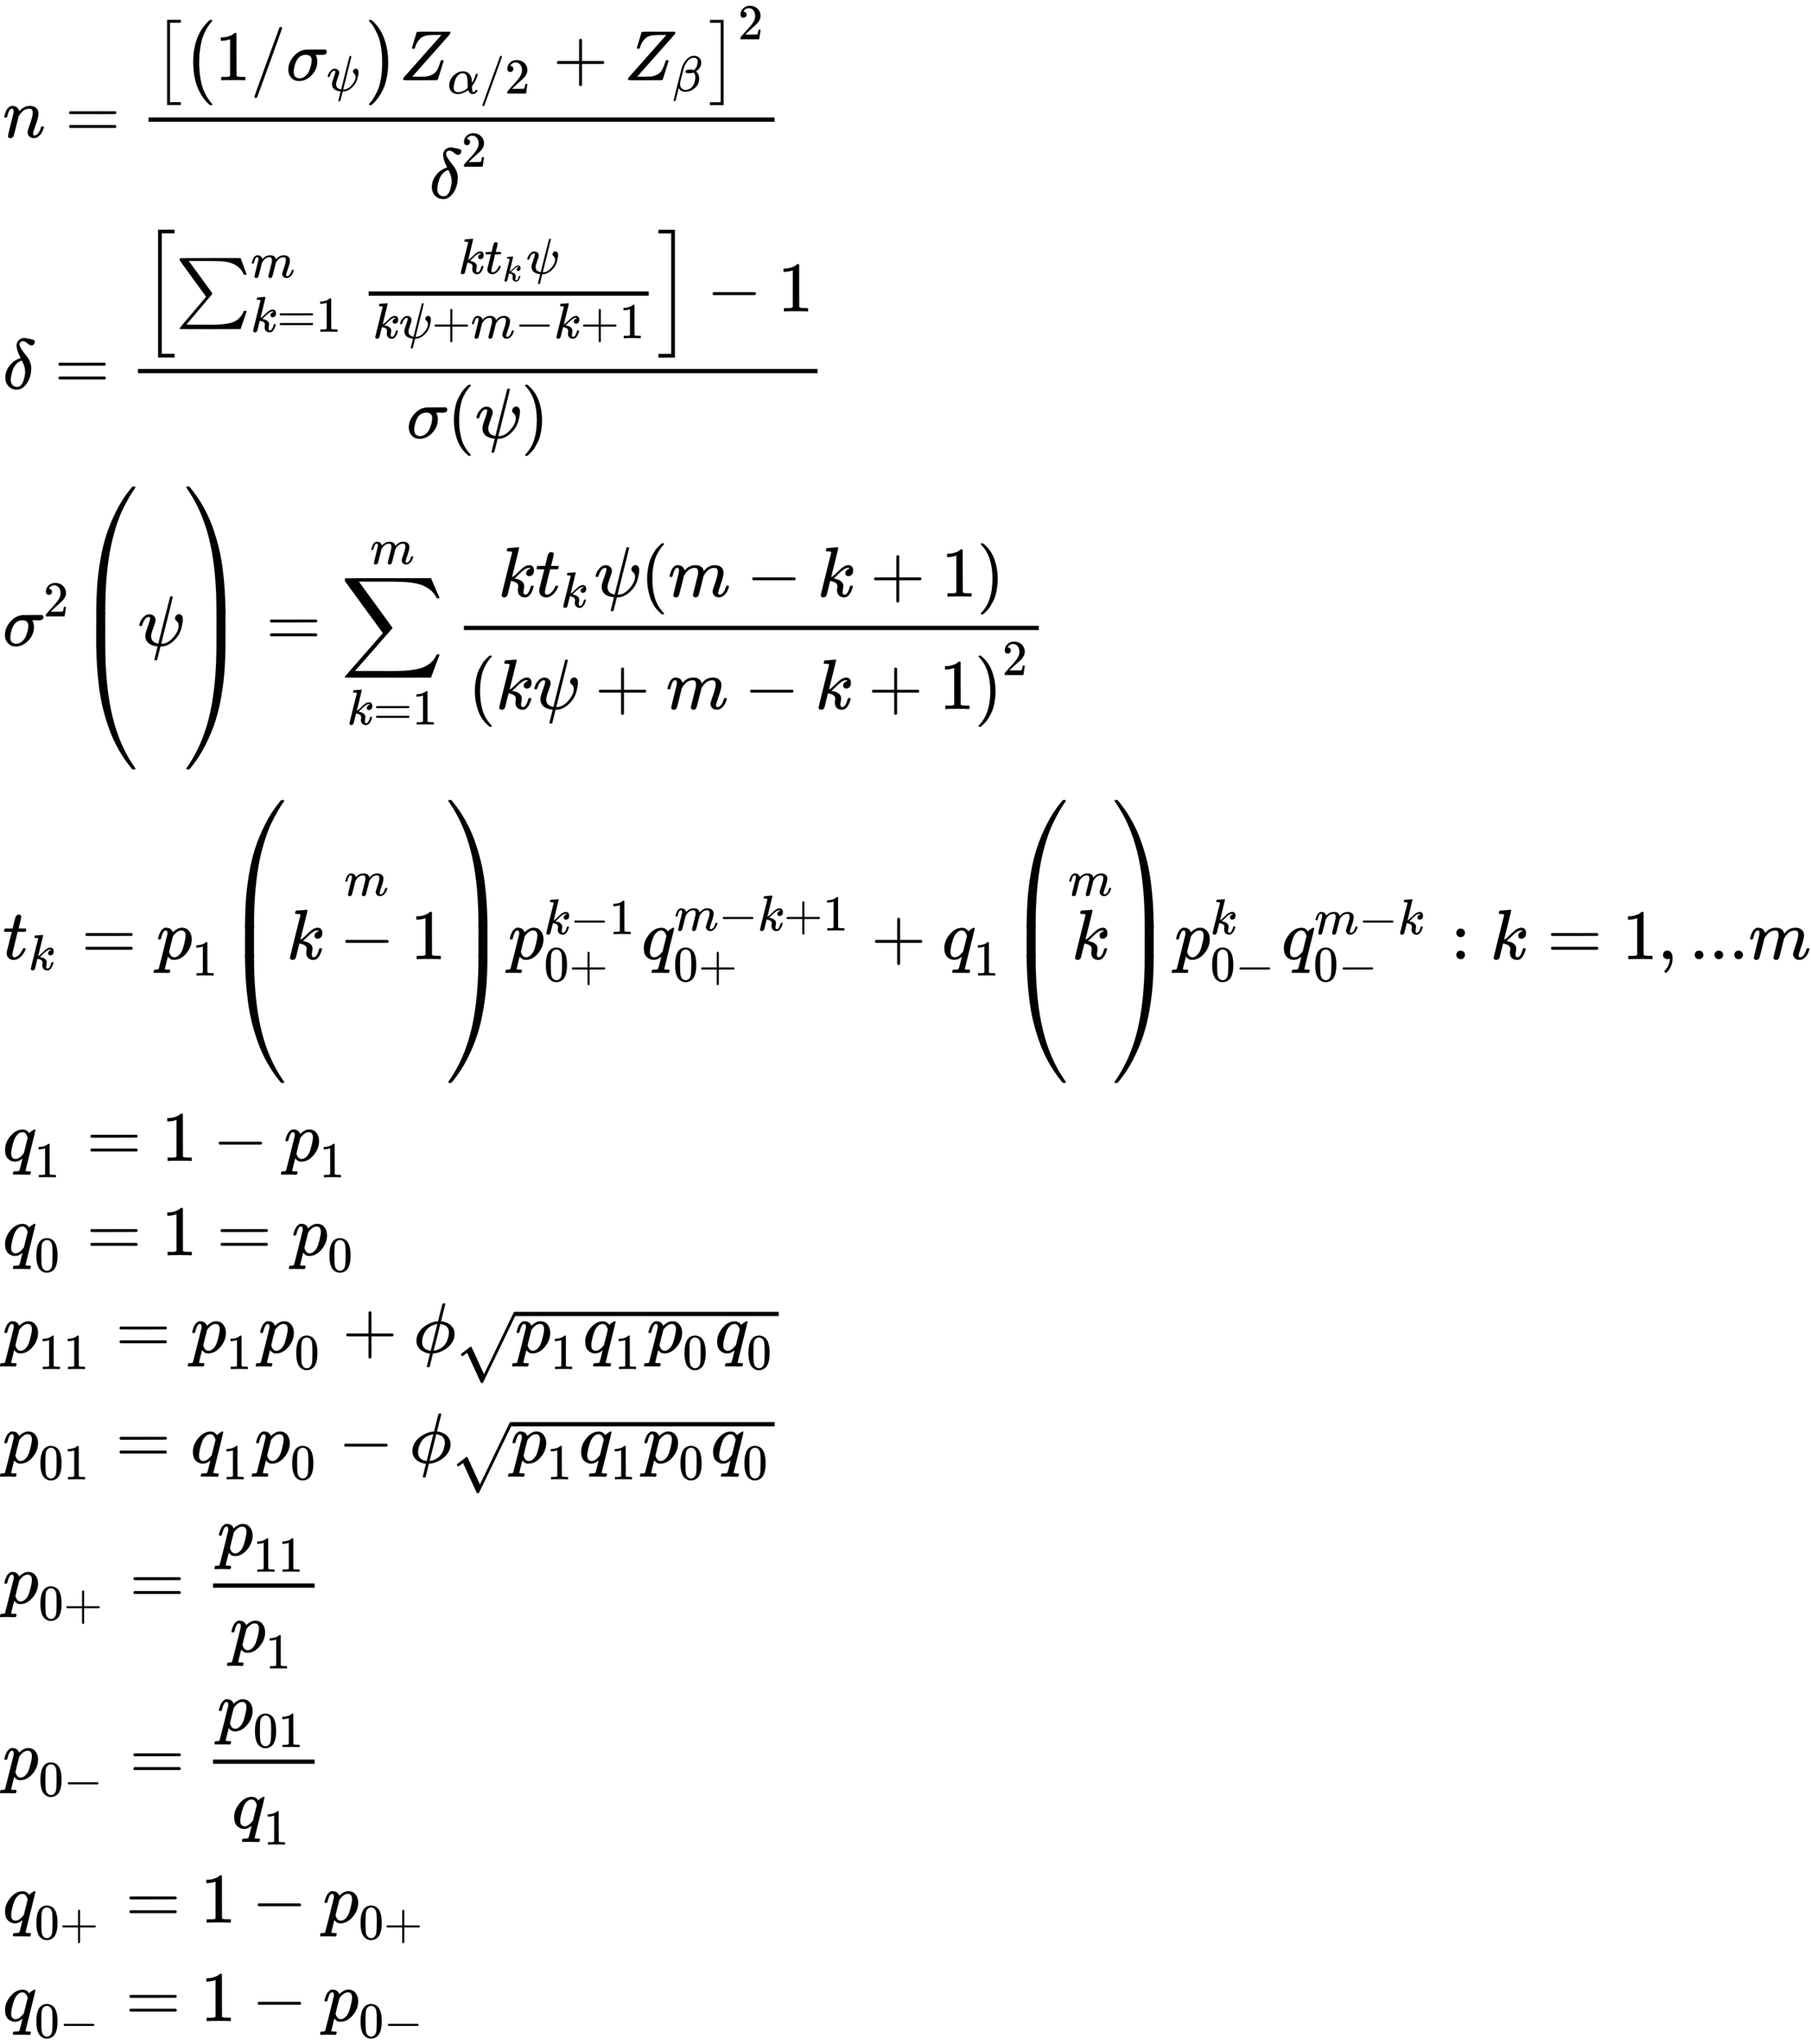 <svg xmlns="http://www.w3.org/2000/svg" role="img" aria-hidden="true" style="margin-left: -0.08ex;vertical-align: -62.34ex;font-size: 10pt;font-family: 'Microsoft Sans Serif';color: Black;" viewBox="-38.5 -1933.5 25500.3 28774.7" focusable="false" width="59.227ex" height="66.832ex" xmlns:xlink="http://www.w3.org/1999/xlink"><defs id="MathJax_SVG_glyphs"><path id="MJMATHI-6E" stroke-width="1" d="M 21 287 Q 22 293 24 303 T 36 341 T 56 388 T 89 425 T 135 442 Q 171 442 195 424 T 225 390 T 231 369 Q 231 367 232 367 L 243 378 Q 304 442 382 442 Q 436 442 469 415 T 503 336 T 465 179 T 427 52 Q 427 26 444 26 Q 450 26 453 27 Q 482 32 505 65 T 540 145 Q 542 153 560 153 Q 580 153 580 145 Q 580 144 576 130 Q 568 101 554 73 T 508 17 T 439 -10 Q 392 -10 371 17 T 350 73 Q 350 92 386 193 T 423 345 Q 423 404 379 404 H 374 Q 288 404 229 303 L 222 291 L 189 157 Q 156 26 151 16 Q 138 -11 108 -11 Q 95 -11 87 -5 T 76 7 T 74 17 Q 74 30 112 180 T 152 343 Q 153 348 153 366 Q 153 405 129 405 Q 91 405 66 305 Q 60 285 60 284 Q 58 278 41 278 H 27 Q 21 284 21 287 Z" /><path id="MJMAIN-3D" stroke-width="1" d="M 56 347 Q 56 360 70 367 H 707 Q 722 359 722 347 Q 722 336 708 328 L 390 327 H 72 Q 56 332 56 347 Z M 56 153 Q 56 168 72 173 H 708 Q 722 163 722 153 Q 722 140 707 133 H 70 Q 56 140 56 153 Z" /><path id="MJMAIN-5B" stroke-width="1" d="M 118 -250 V 750 H 255 V 710 H 158 V -210 H 255 V -250 H 118 Z" /><path id="MJMAIN-28" stroke-width="1" d="M 94 250 Q 94 319 104 381 T 127 488 T 164 576 T 202 643 T 244 695 T 277 729 T 302 750 H 315 H 319 Q 333 750 333 741 Q 333 738 316 720 T 275 667 T 226 581 T 184 443 T 167 250 T 184 58 T 225 -81 T 274 -167 T 316 -220 T 333 -241 Q 333 -250 318 -250 H 315 H 302 L 274 -226 Q 180 -141 137 -14 T 94 250 Z" /><path id="MJMAIN-31" stroke-width="1" d="M 213 578 L 200 573 Q 186 568 160 563 T 102 556 H 83 V 602 H 102 Q 149 604 189 617 T 245 641 T 273 663 Q 275 666 285 666 Q 294 666 302 660 V 361 L 303 61 Q 310 54 315 52 T 339 48 T 401 46 H 427 V 0 H 416 Q 395 3 257 3 Q 121 3 100 0 H 88 V 46 H 114 Q 136 46 152 46 T 177 47 T 193 50 T 201 52 T 207 57 T 213 61 V 578 Z" /><path id="MJMAIN-2F" stroke-width="1" d="M 423 750 Q 432 750 438 744 T 444 730 Q 444 725 271 248 T 92 -240 Q 85 -250 75 -250 Q 68 -250 62 -245 T 56 -231 Q 56 -221 230 257 T 407 740 Q 411 750 423 750 Z" /><path id="MJMATHI-3C3" stroke-width="1" d="M 184 -11 Q 116 -11 74 34 T 31 147 Q 31 247 104 333 T 274 430 Q 275 431 414 431 H 552 Q 553 430 555 429 T 559 427 T 562 425 T 565 422 T 567 420 T 569 416 T 570 412 T 571 407 T 572 401 Q 572 357 507 357 Q 500 357 490 357 T 476 358 H 416 L 421 348 Q 439 310 439 263 Q 439 153 359 71 T 184 -11 Z M 361 278 Q 361 358 276 358 Q 152 358 115 184 Q 114 180 114 178 Q 106 141 106 117 Q 106 67 131 47 T 188 26 Q 242 26 287 73 Q 316 103 334 153 T 356 233 T 361 278 Z" /><path id="MJMATHI-3C8" stroke-width="1" d="M 161 441 Q 202 441 226 417 T 250 358 Q 250 338 218 252 T 187 127 Q 190 85 214 61 Q 235 43 257 37 Q 275 29 288 29 H 289 L 371 360 Q 455 691 456 692 Q 459 694 472 694 Q 492 694 492 687 Q 492 678 411 356 Q 329 28 329 27 T 335 26 Q 421 26 498 114 T 576 278 Q 576 302 568 319 T 550 343 T 532 361 T 524 384 Q 524 405 541 424 T 583 443 Q 602 443 618 425 T 634 366 Q 634 337 623 288 T 605 220 Q 573 125 492 57 T 329 -11 H 319 L 296 -104 Q 272 -198 272 -199 Q 270 -205 252 -205 H 239 Q 233 -199 233 -197 Q 233 -192 256 -102 T 279 -9 Q 272 -8 265 -8 Q 106 14 106 139 Q 106 174 139 264 T 173 379 Q 173 380 173 381 Q 173 390 173 393 T 169 400 T 158 404 H 154 Q 131 404 112 385 T 82 344 T 65 302 T 57 280 Q 55 278 41 278 H 27 Q 21 284 21 287 Q 21 299 34 333 T 82 404 T 161 441 Z" /><path id="MJMAIN-29" stroke-width="1" d="M 60 749 L 64 750 Q 69 750 74 750 H 86 L 114 726 Q 208 641 251 514 T 294 250 Q 294 182 284 119 T 261 12 T 224 -76 T 186 -143 T 145 -194 T 113 -227 T 90 -246 Q 87 -249 86 -250 H 74 Q 66 -250 63 -250 T 58 -247 T 55 -238 Q 56 -237 66 -225 Q 221 -64 221 250 T 66 725 Q 56 737 55 738 Q 55 746 60 749 Z" /><path id="MJMATHI-5A" stroke-width="1" d="M 58 8 Q 58 23 64 35 Q 64 36 329 334 T 596 635 L 586 637 Q 575 637 512 637 H 500 H 476 Q 442 637 420 635 T 365 624 T 311 598 T 266 548 T 228 469 Q 227 466 226 463 T 224 458 T 223 453 T 222 450 L 221 448 Q 218 443 202 443 Q 185 443 182 453 L 214 561 Q 228 606 241 651 Q 249 679 253 681 Q 256 683 487 683 H 718 Q 723 678 723 675 Q 723 673 717 649 Q 189 54 188 52 L 185 49 H 274 Q 369 50 377 51 Q 452 60 500 100 T 579 247 Q 587 272 590 277 T 603 282 H 607 Q 628 282 628 271 Q 547 5 541 2 Q 538 0 300 0 H 124 Q 58 0 58 8 Z" /><path id="MJMATHI-3B1" stroke-width="1" d="M 34 156 Q 34 270 120 356 T 309 442 Q 379 442 421 402 T 478 304 Q 484 275 485 237 V 208 Q 534 282 560 374 Q 564 388 566 390 T 582 393 Q 603 393 603 385 Q 603 376 594 346 T 558 261 T 497 161 L 486 147 L 487 123 Q 489 67 495 47 T 514 26 Q 528 28 540 37 T 557 60 Q 559 67 562 68 T 577 70 Q 597 70 597 62 Q 597 56 591 43 Q 579 19 556 5 T 512 -10 H 505 Q 438 -10 414 62 L 411 69 L 400 61 Q 390 53 370 41 T 325 18 T 267 -2 T 203 -11 Q 124 -11 79 39 T 34 156 Z M 208 26 Q 257 26 306 47 T 379 90 L 403 112 Q 401 255 396 290 Q 382 405 304 405 Q 235 405 183 332 Q 156 292 139 224 T 121 120 Q 121 71 146 49 T 208 26 Z" /><path id="MJMAIN-32" stroke-width="1" d="M 109 429 Q 82 429 66 447 T 50 491 Q 50 562 103 614 T 235 666 Q 326 666 387 610 T 449 465 Q 449 422 429 383 T 381 315 T 301 241 Q 265 210 201 149 L 142 93 L 218 92 Q 375 92 385 97 Q 392 99 409 186 V 189 H 449 V 186 Q 448 183 436 95 T 421 3 V 0 H 50 V 19 V 31 Q 50 38 56 46 T 86 81 Q 115 113 136 137 Q 145 147 170 174 T 204 211 T 233 244 T 261 278 T 284 308 T 305 340 T 320 369 T 333 401 T 340 431 T 343 464 Q 343 527 309 573 T 212 619 Q 179 619 154 602 T 119 569 T 109 550 Q 109 549 114 549 Q 132 549 151 535 T 170 489 Q 170 464 154 447 T 109 429 Z" /><path id="MJMAIN-2B" stroke-width="1" d="M 56 237 T 56 250 T 70 270 H 369 V 420 L 370 570 Q 380 583 389 583 Q 402 583 409 568 V 270 H 707 Q 722 262 722 250 T 707 230 H 409 V -68 Q 401 -82 391 -82 H 389 H 387 Q 375 -82 369 -68 V 230 H 70 Q 56 237 56 250 Z" /><path id="MJMATHI-3B2" stroke-width="1" d="M 29 -194 Q 23 -188 23 -186 Q 23 -183 102 134 T 186 465 Q 208 533 243 584 T 309 658 Q 365 705 429 705 H 431 Q 493 705 533 667 T 573 570 Q 573 465 469 396 L 482 383 Q 533 332 533 252 Q 533 139 448 65 T 257 -10 Q 227 -10 203 -2 T 165 17 T 143 40 T 131 59 T 126 65 L 62 -188 Q 60 -194 42 -194 H 29 Z M 353 431 Q 392 431 427 419 L 432 422 Q 436 426 439 429 T 449 439 T 461 453 T 472 471 T 484 495 T 493 524 T 501 560 Q 503 569 503 593 Q 503 611 502 616 Q 487 667 426 667 Q 384 667 347 643 T 286 582 T 247 514 T 224 455 Q 219 439 186 308 T 152 168 Q 151 163 151 147 Q 151 99 173 68 Q 204 26 260 26 Q 302 26 349 51 T 425 137 Q 441 171 449 214 T 457 279 Q 457 337 422 372 Q 380 358 347 358 H 337 Q 258 358 258 389 Q 258 396 261 403 Q 275 431 353 431 Z" /><path id="MJMAIN-5D" stroke-width="1" d="M 22 710 V 750 H 159 V -250 H 22 V -210 H 119 V 710 H 22 Z" /><path id="MJSZ1-5B" stroke-width="1" d="M 202 -349 V 850 H 394 V 810 H 242 V -309 H 394 V -349 H 202 Z" /><path id="MJSZ1-28" stroke-width="1" d="M 152 251 Q 152 646 388 850 H 416 Q 422 844 422 841 Q 422 837 403 816 T 357 753 T 302 649 T 255 482 T 236 250 Q 236 124 255 19 T 301 -147 T 356 -251 T 403 -315 T 422 -340 Q 422 -343 416 -349 H 388 Q 359 -325 332 -296 T 271 -213 T 212 -97 T 170 56 T 152 251 Z" /><path id="MJSZ1-29" stroke-width="1" d="M 305 251 Q 305 -145 69 -349 H 56 Q 43 -349 39 -347 T 35 -338 Q 37 -333 60 -307 T 108 -239 T 160 -136 T 204 27 T 221 250 T 204 473 T 160 636 T 108 740 T 60 807 T 35 839 Q 35 850 50 850 H 56 H 69 Q 197 743 256 566 Q 305 425 305 251 Z" /><path id="MJSZ1-5D" stroke-width="1" d="M 22 810 V 850 H 214 V -349 H 22 V -309 H 174 V 810 H 22 Z" /><path id="MJMATHI-3B4" stroke-width="1" d="M 195 609 Q 195 656 227 686 T 302 717 Q 319 716 351 709 T 407 697 T 433 690 Q 451 682 451 662 Q 451 644 438 628 T 403 612 Q 382 612 348 641 T 288 671 T 249 657 T 235 628 Q 235 584 334 463 Q 401 379 401 292 Q 401 169 340 80 T 205 -10 H 198 Q 127 -10 83 36 T 36 153 Q 36 286 151 382 Q 191 413 252 434 Q 252 435 245 449 T 230 481 T 214 521 T 201 566 T 195 609 Z M 112 130 Q 112 83 136 55 T 204 27 Q 233 27 256 51 T 291 111 T 309 178 T 316 232 Q 316 267 309 298 T 295 344 T 269 400 L 259 396 Q 215 381 183 342 T 137 256 T 118 179 T 112 130 Z" /><path id="MJSZ1-2211" stroke-width="1" d="M 61 748 Q 64 750 489 750 H 913 L 954 640 Q 965 609 976 579 T 993 533 T 999 516 H 979 L 959 517 Q 936 579 886 621 T 777 682 Q 724 700 655 705 T 436 710 H 319 Q 183 710 183 709 Q 186 706 348 484 T 511 259 Q 517 250 513 244 L 490 216 Q 466 188 420 134 T 330 27 L 149 -187 Q 149 -188 362 -188 Q 388 -188 436 -188 T 506 -189 Q 679 -189 778 -162 T 936 -43 Q 946 -27 959 6 H 999 L 913 -249 L 489 -250 Q 65 -250 62 -248 Q 56 -246 56 -239 Q 56 -234 118 -161 Q 186 -81 245 -11 L 428 206 Q 428 207 242 462 L 57 717 L 56 728 Q 56 744 61 748 Z" /><path id="MJMATHI-6D" stroke-width="1" d="M 21 287 Q 22 293 24 303 T 36 341 T 56 388 T 88 425 T 132 442 T 175 435 T 205 417 T 221 395 T 229 376 L 231 369 Q 231 367 232 367 L 243 378 Q 303 442 384 442 Q 401 442 415 440 T 441 433 T 460 423 T 475 411 T 485 398 T 493 385 T 497 373 T 500 364 T 502 357 L 510 367 Q 573 442 659 442 Q 713 442 746 415 T 780 336 Q 780 285 742 178 T 704 50 Q 705 36 709 31 T 724 26 Q 752 26 776 56 T 815 138 Q 818 149 821 151 T 837 153 Q 857 153 857 145 Q 857 144 853 130 Q 845 101 831 73 T 785 17 T 716 -10 Q 669 -10 648 17 T 627 73 Q 627 92 663 193 T 700 345 Q 700 404 656 404 H 651 Q 565 404 506 303 L 499 291 L 466 157 Q 433 26 428 16 Q 415 -11 385 -11 Q 372 -11 364 -4 T 353 8 T 350 18 Q 350 29 384 161 L 420 307 Q 423 322 423 345 Q 423 404 379 404 H 374 Q 288 404 229 303 L 222 291 L 189 157 Q 156 26 151 16 Q 138 -11 108 -11 Q 95 -11 87 -5 T 76 7 T 74 17 Q 74 30 112 181 Q 151 335 151 342 Q 154 357 154 369 Q 154 405 129 405 Q 107 405 92 377 T 69 316 T 57 280 Q 55 278 41 278 H 27 Q 21 284 21 287 Z" /><path id="MJMATHI-6B" stroke-width="1" d="M 121 647 Q 121 657 125 670 T 137 683 Q 138 683 209 688 T 282 694 Q 294 694 294 686 Q 294 679 244 477 Q 194 279 194 272 Q 213 282 223 291 Q 247 309 292 354 T 362 415 Q 402 442 438 442 Q 468 442 485 423 T 503 369 Q 503 344 496 327 T 477 302 T 456 291 T 438 288 Q 418 288 406 299 T 394 328 Q 394 353 410 369 T 442 390 L 458 393 Q 446 405 434 405 H 430 Q 398 402 367 380 T 294 316 T 228 255 Q 230 254 243 252 T 267 246 T 293 238 T 320 224 T 342 206 T 359 180 T 365 147 Q 365 130 360 106 T 354 66 Q 354 26 381 26 Q 429 26 459 145 Q 461 153 479 153 H 483 Q 499 153 499 144 Q 499 139 496 130 Q 455 -11 378 -11 Q 333 -11 305 15 T 277 90 Q 277 108 280 121 T 283 145 Q 283 167 269 183 T 234 206 T 200 217 T 182 220 H 180 Q 168 178 159 139 T 145 81 T 136 44 T 129 20 T 122 7 T 111 -2 Q 98 -11 83 -11 Q 66 -11 57 -1 T 48 16 Q 48 26 85 176 T 158 471 L 195 616 Q 196 629 188 632 T 149 637 H 144 Q 134 637 131 637 T 124 640 T 121 647 Z" /><path id="MJMATHI-74" stroke-width="1" d="M 26 385 Q 19 392 19 395 Q 19 399 22 411 T 27 425 Q 29 430 36 430 T 87 431 H 140 L 159 511 Q 162 522 166 540 T 173 566 T 179 586 T 187 603 T 197 615 T 211 624 T 229 626 Q 247 625 254 615 T 261 596 Q 261 589 252 549 T 232 470 L 222 433 Q 222 431 272 431 H 323 Q 330 424 330 420 Q 330 398 317 385 H 210 L 174 240 Q 135 80 135 68 Q 135 26 162 26 Q 197 26 230 60 T 283 144 Q 285 150 288 151 T 303 153 H 307 Q 322 153 322 145 Q 322 142 319 133 Q 314 117 301 95 T 267 48 T 216 6 T 155 -11 Q 125 -11 98 4 T 59 56 Q 57 64 57 83 V 101 L 92 241 Q 127 382 128 383 Q 128 385 77 385 H 26 Z" /><path id="MJMAIN-2212" stroke-width="1" d="M 84 237 T 84 250 T 98 270 H 679 Q 694 262 694 250 T 679 230 H 98 Q 84 237 84 250 Z" /><path id="MJSZ2-5B" stroke-width="1" d="M 224 -649 V 1150 H 455 V 1099 H 275 V -598 H 455 V -649 H 224 Z" /><path id="MJSZ2-5D" stroke-width="1" d="M 16 1099 V 1150 H 247 V -649 H 16 V -598 H 196 V 1099 H 16 Z" /><path id="MJSZ2-2211" stroke-width="1" d="M 60 948 Q 63 950 665 950 H 1267 L 1325 815 Q 1384 677 1388 669 H 1348 L 1341 683 Q 1320 724 1285 761 Q 1235 809 1174 838 T 1033 881 T 882 898 T 699 902 H 574 H 543 H 251 L 259 891 Q 722 258 724 252 Q 725 250 724 246 Q 721 243 460 -56 L 196 -356 Q 196 -357 407 -357 Q 459 -357 548 -357 T 676 -358 Q 812 -358 896 -353 T 1063 -332 T 1204 -283 T 1307 -196 Q 1328 -170 1348 -124 H 1388 Q 1388 -125 1381 -145 T 1356 -210 T 1325 -294 L 1267 -449 L 666 -450 Q 64 -450 61 -448 Q 55 -446 55 -439 Q 55 -437 57 -433 L 590 177 Q 590 178 557 222 T 452 366 T 322 544 L 56 909 L 55 924 Q 55 945 60 948 Z" /><path id="MJMATHI-70" stroke-width="1" d="M 23 287 Q 24 290 25 295 T 30 317 T 40 348 T 55 381 T 75 411 T 101 433 T 134 442 Q 209 442 230 378 L 240 387 Q 302 442 358 442 Q 423 442 460 395 T 497 281 Q 497 173 421 82 T 249 -10 Q 227 -10 210 -4 Q 199 1 187 11 T 168 28 L 161 36 Q 160 35 139 -51 T 118 -138 Q 118 -144 126 -145 T 163 -148 H 188 Q 194 -155 194 -157 T 191 -175 Q 188 -187 185 -190 T 172 -194 Q 170 -194 161 -194 T 127 -193 T 65 -192 Q -5 -192 -24 -194 H -32 Q -39 -187 -39 -183 Q -37 -156 -26 -148 H -6 Q 28 -147 33 -136 Q 36 -130 94 103 T 155 350 Q 156 355 156 364 Q 156 405 131 405 Q 109 405 94 377 T 71 316 T 59 280 Q 57 278 43 278 H 29 Q 23 284 23 287 Z M 178 102 Q 200 26 252 26 Q 282 26 310 49 T 356 107 Q 374 141 392 215 T 411 325 V 331 Q 411 405 350 405 Q 339 405 328 402 T 306 393 T 286 380 T 269 365 T 254 350 T 243 336 T 235 326 L 232 322 Q 232 321 229 308 T 218 264 T 204 212 Q 178 106 178 102 Z" /><path id="MJMAIN-30" stroke-width="1" d="M 96 585 Q 152 666 249 666 Q 297 666 345 640 T 423 548 Q 460 465 460 320 Q 460 165 417 83 Q 397 41 362 16 T 301 -15 T 250 -22 Q 224 -22 198 -16 T 137 16 T 82 83 Q 39 165 39 320 Q 39 494 96 585 Z M 321 597 Q 291 629 250 629 Q 208 629 178 597 Q 153 571 145 525 T 137 333 Q 137 175 145 125 T 181 46 Q 209 16 250 16 Q 290 16 318 46 Q 347 76 354 130 T 362 333 Q 362 478 354 524 T 321 597 Z" /><path id="MJMATHI-71" stroke-width="1" d="M 33 157 Q 33 258 109 349 T 280 441 Q 340 441 372 389 Q 373 390 377 395 T 388 406 T 404 418 Q 438 442 450 442 Q 454 442 457 439 T 460 434 Q 460 425 391 149 Q 320 -135 320 -139 Q 320 -147 365 -148 H 390 Q 396 -156 396 -157 T 393 -175 Q 389 -188 383 -194 H 370 Q 339 -192 262 -192 Q 234 -192 211 -192 T 174 -192 T 157 -193 Q 143 -193 143 -185 Q 143 -182 145 -170 Q 149 -154 152 -151 T 172 -148 Q 220 -148 230 -141 Q 238 -136 258 -53 T 279 32 Q 279 33 272 29 Q 224 -10 172 -10 Q 117 -10 75 30 T 33 157 Z M 352 326 Q 329 405 277 405 Q 242 405 210 374 T 160 293 Q 131 214 119 129 Q 119 126 119 118 T 118 106 Q 118 61 136 44 T 179 26 Q 233 26 290 98 L 298 109 L 352 326 Z" /><path id="MJMAIN-3A" stroke-width="1" d="M 78 370 Q 78 394 95 412 T 138 430 Q 162 430 180 414 T 199 371 Q 199 346 182 328 T 139 310 T 96 327 T 78 370 Z M 78 60 Q 78 84 95 102 T 138 120 Q 162 120 180 104 T 199 61 Q 199 36 182 18 T 139 0 T 96 17 T 78 60 Z" /><path id="MJMAIN-2C" stroke-width="1" d="M 78 35 T 78 60 T 94 103 T 137 121 Q 165 121 187 96 T 210 8 Q 210 -27 201 -60 T 180 -117 T 154 -158 T 130 -185 T 117 -194 Q 113 -194 104 -185 T 95 -172 Q 95 -168 106 -156 T 131 -126 T 157 -76 T 173 -3 V 9 L 172 8 Q 170 7 167 6 T 161 3 T 152 1 T 140 0 Q 113 0 96 17 Z" /><path id="MJMAIN-2E" stroke-width="1" d="M 78 60 Q 78 84 95 102 T 138 120 Q 162 120 180 104 T 199 61 Q 199 36 182 18 T 139 0 T 96 17 T 78 60 Z" /><path id="MJMATHI-3D5" stroke-width="1" d="M 409 688 Q 413 694 421 694 H 429 H 442 Q 448 688 448 686 Q 448 679 418 563 Q 411 535 404 504 T 392 458 L 388 442 Q 388 441 397 441 T 429 435 T 477 418 Q 521 397 550 357 T 579 260 T 548 151 T 471 65 T 374 11 T 279 -10 H 275 L 251 -105 Q 245 -128 238 -160 Q 230 -192 227 -198 T 215 -205 H 209 Q 189 -205 189 -198 Q 189 -193 211 -103 L 234 -11 Q 234 -10 226 -10 Q 221 -10 206 -8 T 161 6 T 107 36 T 62 89 T 43 171 Q 43 231 76 284 T 157 370 T 254 422 T 342 441 Q 347 441 348 445 L 378 567 Q 409 686 409 688 Z M 122 150 Q 122 116 134 91 T 167 53 T 203 35 T 237 27 H 244 L 337 404 Q 333 404 326 403 T 297 395 T 255 379 T 211 350 T 170 304 Q 152 276 137 237 Q 122 191 122 150 Z M 500 282 Q 500 320 484 347 T 444 385 T 405 400 T 381 404 H 378 L 332 217 L 284 29 Q 284 27 285 27 Q 293 27 317 33 T 357 47 Q 400 66 431 100 T 475 170 T 494 234 T 500 282 Z" /><path id="MJMAIN-221A" stroke-width="1" d="M 95 178 Q 89 178 81 186 T 72 200 T 103 230 T 169 280 T 207 309 Q 209 311 212 311 H 213 Q 219 311 227 294 T 281 177 Q 300 134 312 108 L 397 -77 Q 398 -77 501 136 T 707 565 T 814 786 Q 820 800 834 800 Q 841 800 846 794 T 853 782 V 776 L 620 293 L 385 -193 Q 381 -200 366 -200 Q 357 -200 354 -197 Q 352 -195 256 15 L 160 225 L 144 214 Q 129 202 113 190 T 95 178 Z" /><path id="MJSZ4-239B" stroke-width="1" d="M 837 1154 Q 843 1148 843 1145 Q 843 1141 818 1106 T 753 1002 T 667 841 T 574 604 T 494 299 Q 417 -84 417 -609 Q 417 -641 416 -647 T 411 -654 Q 409 -655 366 -655 Q 299 -655 297 -654 Q 292 -652 292 -643 T 291 -583 Q 293 -400 304 -242 T 347 110 T 432 470 T 574 813 T 785 1136 Q 787 1139 790 1142 T 794 1147 T 796 1150 T 799 1152 T 802 1153 T 807 1154 T 813 1154 H 819 H 837 Z" /><path id="MJSZ4-239D" stroke-width="1" d="M 843 -635 Q 843 -638 837 -644 H 820 Q 801 -644 800 -643 Q 792 -635 785 -626 Q 684 -503 605 -363 T 473 -75 T 385 216 T 330 518 T 302 809 T 291 1093 Q 291 1144 291 1153 T 296 1164 Q 298 1165 366 1165 Q 409 1165 411 1164 Q 415 1163 416 1157 T 417 1119 Q 417 529 517 109 T 833 -617 Q 843 -631 843 -635 Z" /><path id="MJSZ4-239C" stroke-width="1" d="M 413 -9 Q 412 -9 407 -9 T 388 -10 T 354 -10 Q 300 -10 297 -9 Q 294 -8 293 -5 Q 291 5 291 127 V 300 Q 291 602 292 605 L 296 609 Q 298 610 366 610 Q 382 610 392 610 T 407 610 T 412 609 Q 416 609 416 592 T 417 473 V 127 Q 417 -9 413 -9 Z" /><path id="MJSZ4-239E" stroke-width="1" d="M 31 1143 Q 31 1154 49 1154 H 59 Q 72 1154 75 1152 T 89 1136 Q 190 1013 269 873 T 401 585 T 489 294 T 544 -8 T 572 -299 T 583 -583 Q 583 -634 583 -643 T 577 -654 Q 575 -655 508 -655 Q 465 -655 463 -654 Q 459 -653 458 -647 T 457 -609 Q 457 -58 371 340 T 100 1037 Q 87 1059 61 1098 T 31 1143 Z" /><path id="MJSZ4-23A0" stroke-width="1" d="M 56 -644 H 50 Q 31 -644 31 -635 Q 31 -632 37 -622 Q 69 -579 100 -527 Q 286 -228 371 170 T 457 1119 Q 457 1161 462 1164 Q 464 1165 520 1165 Q 575 1165 577 1164 Q 582 1162 582 1153 T 583 1093 Q 581 910 570 752 T 527 400 T 442 40 T 300 -303 T 89 -626 Q 78 -640 75 -642 T 61 -644 H 56 Z" /><path id="MJSZ4-239F" stroke-width="1" d="M 579 -9 Q 578 -9 573 -9 T 554 -10 T 520 -10 Q 466 -10 463 -9 Q 460 -8 459 -5 Q 457 5 457 127 V 300 Q 457 602 458 605 L 462 609 Q 464 610 532 610 Q 548 610 558 610 T 573 610 T 578 609 Q 582 609 582 592 T 583 473 V 127 Q 583 -9 579 -9 Z" /></defs><g fill="currentColor" stroke="currentColor" stroke-width="0" transform="matrix(1 0 0 -1 0 0)"><use x="0" y="0" xmlns:NS2="http://www.w3.org/1999/xlink" NS2:href="#MJMATHI-6E" /><use x="878" y="0" xmlns:NS3="http://www.w3.org/1999/xlink" NS3:href="#MJMAIN-3D" /><g transform="translate(1656)"><g transform="translate(397)"><rect stroke="none" x="0" y="220" width="8815" height="60" /><g transform="translate(60 804)"><use xmlns:NS4="http://www.w3.org/1999/xlink" NS4:href="#MJSZ1-5B" /><use x="417" y="-1" xmlns:NS5="http://www.w3.org/1999/xlink" NS5:href="#MJSZ1-28" /><use x="876" y="0" xmlns:NS6="http://www.w3.org/1999/xlink" NS6:href="#MJMAIN-31" /><use x="1376" y="0" xmlns:NS7="http://www.w3.org/1999/xlink" NS7:href="#MJMAIN-2F" /><g transform="translate(1877)"><use x="0" y="0" xmlns:NS8="http://www.w3.org/1999/xlink" NS8:href="#MJMATHI-3C3" /><use transform="scale(0.707)" x="808" y="-213" xmlns:NS9="http://www.w3.org/1999/xlink" NS9:href="#MJMATHI-3C8" /></g><use x="3009" y="-1" xmlns:NS10="http://www.w3.org/1999/xlink" NS10:href="#MJSZ1-29" /><g transform="translate(3467)"><use x="0" y="0" xmlns:NS11="http://www.w3.org/1999/xlink" NS11:href="#MJMATHI-5A" /><g transform="translate(683 -187)"><use transform="scale(0.707)" x="0" y="0" xmlns:NS12="http://www.w3.org/1999/xlink" NS12:href="#MJMATHI-3B1" /><use transform="scale(0.707)" x="640" y="0" xmlns:NS13="http://www.w3.org/1999/xlink" NS13:href="#MJMAIN-2F" /><use transform="scale(0.707)" x="1141" y="0" xmlns:NS14="http://www.w3.org/1999/xlink" NS14:href="#MJMAIN-32" /></g></g><use x="5634" y="0" xmlns:NS15="http://www.w3.org/1999/xlink" NS15:href="#MJMAIN-2B" /><g transform="translate(6634)"><use x="0" y="0" xmlns:NS16="http://www.w3.org/1999/xlink" NS16:href="#MJMATHI-5A" /><use transform="scale(0.707)" x="966" y="-219" xmlns:NS17="http://www.w3.org/1999/xlink" NS17:href="#MJMATHI-3B2" /></g><use x="7823" y="-1" xmlns:NS18="http://www.w3.org/1999/xlink" NS18:href="#MJSZ1-5D" /><use transform="scale(0.707)" x="11655" y="816" xmlns:NS19="http://www.w3.org/1999/xlink" NS19:href="#MJMAIN-32" /></g><g transform="translate(3953 -858)"><use x="0" y="0" xmlns:NS20="http://www.w3.org/1999/xlink" NS20:href="#MJMATHI-3B4" /><use transform="scale(0.707)" x="641" y="629" xmlns:NS21="http://www.w3.org/1999/xlink" NS21:href="#MJMAIN-32" /></g></g></g><g transform="translate(0 -3541)"><use x="0" y="0" xmlns:NS22="http://www.w3.org/1999/xlink" NS22:href="#MJMATHI-3B4" /><use x="729" y="0" xmlns:NS23="http://www.w3.org/1999/xlink" NS23:href="#MJMAIN-3D" /><g transform="translate(1507)"><g transform="translate(397)"><rect stroke="none" x="0" y="220" width="9569" height="60" /><g transform="translate(60 1091)"><use xmlns:NS24="http://www.w3.org/1999/xlink" NS24:href="#MJSZ2-5B" /><g transform="translate(472)"><use x="0" y="0" xmlns:NS25="http://www.w3.org/1999/xlink" NS25:href="#MJSZ1-2211" /><use transform="scale(0.707)" x="1494" y="675" xmlns:NS26="http://www.w3.org/1999/xlink" NS26:href="#MJMATHI-6D" /><g transform="translate(1056 -287)"><use transform="scale(0.707)" x="0" y="0" xmlns:NS27="http://www.w3.org/1999/xlink" NS27:href="#MJMATHI-6B" /><use transform="scale(0.707)" x="521" y="0" xmlns:NS28="http://www.w3.org/1999/xlink" NS28:href="#MJMAIN-3D" /><use transform="scale(0.707)" x="1300" y="0" xmlns:NS29="http://www.w3.org/1999/xlink" NS29:href="#MJMAIN-31" /></g><g transform="translate(2596)"><g transform="translate(120)"><rect stroke="none" x="0" y="220" width="3944" height="60" /><g transform="translate(1264 531)"><use transform="scale(0.707)" x="0" y="0" xmlns:NS30="http://www.w3.org/1999/xlink" NS30:href="#MJMATHI-6B" /><use transform="scale(0.707)" x="521" y="0" xmlns:NS31="http://www.w3.org/1999/xlink" NS31:href="#MJMATHI-74" /><use transform="scale(0.5)" x="1248" y="-213" xmlns:NS32="http://www.w3.org/1999/xlink" NS32:href="#MJMATHI-6B" /><use transform="scale(0.707)" x="1351" y="0" xmlns:NS33="http://www.w3.org/1999/xlink" NS33:href="#MJMATHI-3C8" /></g><g transform="translate(60 -377)"><use transform="scale(0.707)" x="0" y="0" xmlns:NS34="http://www.w3.org/1999/xlink" NS34:href="#MJMATHI-6B" /><use transform="scale(0.707)" x="521" y="0" xmlns:NS35="http://www.w3.org/1999/xlink" NS35:href="#MJMATHI-3C8" /><use transform="scale(0.707)" x="1173" y="0" xmlns:NS36="http://www.w3.org/1999/xlink" NS36:href="#MJMAIN-2B" /><use transform="scale(0.707)" x="1951" y="0" xmlns:NS37="http://www.w3.org/1999/xlink" NS37:href="#MJMATHI-6D" /><use transform="scale(0.707)" x="2830" y="0" xmlns:NS38="http://www.w3.org/1999/xlink" NS38:href="#MJMAIN-2212" /><use transform="scale(0.707)" x="3608" y="0" xmlns:NS39="http://www.w3.org/1999/xlink" NS39:href="#MJMATHI-6B" /><use transform="scale(0.707)" x="4130" y="0" xmlns:NS40="http://www.w3.org/1999/xlink" NS40:href="#MJMAIN-2B" /><use transform="scale(0.707)" x="4908" y="0" xmlns:NS41="http://www.w3.org/1999/xlink" NS41:href="#MJMAIN-31" /></g></g></g></g><use x="7253" y="-1" xmlns:NS42="http://www.w3.org/1999/xlink" NS42:href="#MJSZ2-5D" /><use x="7948" y="0" xmlns:NS43="http://www.w3.org/1999/xlink" NS43:href="#MJMAIN-2212" /><use x="8948" y="0" xmlns:NS44="http://www.w3.org/1999/xlink" NS44:href="#MJMAIN-31" /></g><g transform="translate(3783 -692)"><use x="0" y="0" xmlns:NS45="http://www.w3.org/1999/xlink" NS45:href="#MJMATHI-3C3" /><use x="572" y="0" xmlns:NS46="http://www.w3.org/1999/xlink" NS46:href="#MJMAIN-28" /><use x="962" y="0" xmlns:NS47="http://www.w3.org/1999/xlink" NS47:href="#MJMATHI-3C8" /><use x="1613" y="0" xmlns:NS48="http://www.w3.org/1999/xlink" NS48:href="#MJMAIN-29" /></g></g></g></g><g transform="translate(0 -7156)"><use x="0" y="0" xmlns:NS49="http://www.w3.org/1999/xlink" NS49:href="#MJMATHI-3C3" /><use transform="scale(0.707)" x="810" y="583" xmlns:NS50="http://www.w3.org/1999/xlink" NS50:href="#MJMAIN-32" /><g transform="translate(1026 2241)"><use x="0" y="-1156" xmlns:NS51="http://www.w3.org/1999/xlink" NS51:href="#MJSZ4-239B" /><g transform="translate(0 -2213.33) scale(1 0.739)"><use xmlns:NS52="http://www.w3.org/1999/xlink" NS52:href="#MJSZ4-239C" /></g><use x="0" y="-3339" xmlns:NS53="http://www.w3.org/1999/xlink" NS53:href="#MJSZ4-239D" /></g><use x="1902" y="0" xmlns:NS54="http://www.w3.org/1999/xlink" NS54:href="#MJMATHI-3C8" /><g transform="translate(2553 2241)"><use x="0" y="-1155" xmlns:NS55="http://www.w3.org/1999/xlink" NS55:href="#MJSZ4-239E" /><g transform="translate(0 -2213.31) scale(1 0.74)"><use xmlns:NS56="http://www.w3.org/1999/xlink" NS56:href="#MJSZ4-239F" /></g><use x="0" y="-3339" xmlns:NS57="http://www.w3.org/1999/xlink" NS57:href="#MJSZ4-23A0" /></g><use x="3707" y="0" xmlns:NS58="http://www.w3.org/1999/xlink" NS58:href="#MJMAIN-3D" /><g transform="translate(4763)"><use x="0" y="0" xmlns:NS59="http://www.w3.org/1999/xlink" NS59:href="#MJSZ2-2211" /><g transform="translate(85 -1110)"><use transform="scale(0.707)" x="0" y="0" xmlns:NS60="http://www.w3.org/1999/xlink" NS60:href="#MJMATHI-6B" /><use transform="scale(0.707)" x="521" y="0" xmlns:NS61="http://www.w3.org/1999/xlink" NS61:href="#MJMAIN-3D" /><use transform="scale(0.707)" x="1300" y="0" xmlns:NS62="http://www.w3.org/1999/xlink" NS62:href="#MJMAIN-31" /></g><use transform="scale(0.707)" x="582" y="1627" xmlns:NS63="http://www.w3.org/1999/xlink" NS63:href="#MJMATHI-6D" /><g transform="translate(1611)"><g transform="translate(120)"><rect stroke="none" x="0" y="220" width="8095" height="60" /><g transform="translate(483 691)"><use x="0" y="0" xmlns:NS64="http://www.w3.org/1999/xlink" NS64:href="#MJMATHI-6B" /><g transform="translate(521)"><use x="0" y="0" xmlns:NS65="http://www.w3.org/1999/xlink" NS65:href="#MJMATHI-74" /><use transform="scale(0.707)" x="511" y="-213" xmlns:NS66="http://www.w3.org/1999/xlink" NS66:href="#MJMATHI-6B" /></g><use x="1351" y="0" xmlns:NS67="http://www.w3.org/1999/xlink" NS67:href="#MJMATHI-3C8" /><use x="2003" y="0" xmlns:NS68="http://www.w3.org/1999/xlink" NS68:href="#MJMAIN-28" /><use x="2392" y="0" xmlns:NS69="http://www.w3.org/1999/xlink" NS69:href="#MJMATHI-6D" /><use x="3493" y="0" xmlns:NS70="http://www.w3.org/1999/xlink" NS70:href="#MJMAIN-2212" /><use x="4494" y="0" xmlns:NS71="http://www.w3.org/1999/xlink" NS71:href="#MJMATHI-6B" /><use x="5237" y="0" xmlns:NS72="http://www.w3.org/1999/xlink" NS72:href="#MJMAIN-2B" /><use x="6238" y="0" xmlns:NS73="http://www.w3.org/1999/xlink" NS73:href="#MJMAIN-31" /><use x="6739" y="0" xmlns:NS74="http://www.w3.org/1999/xlink" NS74:href="#MJMAIN-29" /></g><g transform="translate(60 -891)"><use x="0" y="0" xmlns:NS75="http://www.w3.org/1999/xlink" NS75:href="#MJMAIN-28" /><use x="389" y="0" xmlns:NS76="http://www.w3.org/1999/xlink" NS76:href="#MJMATHI-6B" /><use x="911" y="0" xmlns:NS77="http://www.w3.org/1999/xlink" NS77:href="#MJMATHI-3C8" /><use x="1784" y="0" xmlns:NS78="http://www.w3.org/1999/xlink" NS78:href="#MJMAIN-2B" /><use x="2785" y="0" xmlns:NS79="http://www.w3.org/1999/xlink" NS79:href="#MJMATHI-6D" /><use x="3886" y="0" xmlns:NS80="http://www.w3.org/1999/xlink" NS80:href="#MJMAIN-2212" /><use x="4886" y="0" xmlns:NS81="http://www.w3.org/1999/xlink" NS81:href="#MJMATHI-6B" /><use x="5630" y="0" xmlns:NS82="http://www.w3.org/1999/xlink" NS82:href="#MJMAIN-2B" /><use x="6631" y="0" xmlns:NS83="http://www.w3.org/1999/xlink" NS83:href="#MJMAIN-31" /><use x="7131" y="0" xmlns:NS84="http://www.w3.org/1999/xlink" NS84:href="#MJMAIN-29" /><use transform="scale(0.707)" x="10636" y="675" xmlns:NS85="http://www.w3.org/1999/xlink" NS85:href="#MJMAIN-32" /></g></g></g></g></g><g transform="translate(0 -11569)"><use x="0" y="0" xmlns:NS86="http://www.w3.org/1999/xlink" NS86:href="#MJMATHI-74" /><use transform="scale(0.707)" x="511" y="-213" xmlns:NS87="http://www.w3.org/1999/xlink" NS87:href="#MJMATHI-6B" /><use x="1108" y="0" xmlns:NS88="http://www.w3.org/1999/xlink" NS88:href="#MJMAIN-3D" /><g transform="translate(2164)"><use x="0" y="0" xmlns:NS89="http://www.w3.org/1999/xlink" NS89:href="#MJMATHI-70" /><use transform="scale(0.707)" x="712" y="-326" xmlns:NS90="http://www.w3.org/1999/xlink" NS90:href="#MJMAIN-31" /></g><g transform="translate(3121 2241)"><use x="0" y="-1156" xmlns:NS91="http://www.w3.org/1999/xlink" NS91:href="#MJSZ4-239B" /><g transform="translate(0 -2213.33) scale(1 0.739)"><use xmlns:NS92="http://www.w3.org/1999/xlink" NS92:href="#MJSZ4-239C" /></g><use x="0" y="-3339" xmlns:NS93="http://www.w3.org/1999/xlink" NS93:href="#MJSZ4-239D" /></g><g transform="translate(3997)"><use x="0" y="0" xmlns:NS94="http://www.w3.org/1999/xlink" NS94:href="#MJMATHI-6B" /><use x="743" y="0" xmlns:NS95="http://www.w3.org/1999/xlink" NS95:href="#MJMAIN-2212" /><use x="1744" y="0" xmlns:NS96="http://www.w3.org/1999/xlink" NS96:href="#MJMAIN-31" /><use transform="scale(0.707)" x="1148" y="1265" xmlns:NS97="http://www.w3.org/1999/xlink" NS97:href="#MJMATHI-6D" /></g><g transform="translate(6242 2241)"><use x="0" y="-1155" xmlns:NS98="http://www.w3.org/1999/xlink" NS98:href="#MJSZ4-239E" /><g transform="translate(0 -2213.31) scale(1 0.74)"><use xmlns:NS99="http://www.w3.org/1999/xlink" NS99:href="#MJSZ4-239F" /></g><use x="0" y="-3339" xmlns:NS100="http://www.w3.org/1999/xlink" NS100:href="#MJSZ4-23A0" /></g><g transform="translate(7117)"><use x="0" y="0" xmlns:NS101="http://www.w3.org/1999/xlink" NS101:href="#MJMATHI-70" /><g transform="translate(503 352)"><use transform="scale(0.707)" x="0" y="0" xmlns:NS102="http://www.w3.org/1999/xlink" NS102:href="#MJMATHI-6B" /><use transform="scale(0.707)" x="521" y="0" xmlns:NS103="http://www.w3.org/1999/xlink" NS103:href="#MJMAIN-2212" /><use transform="scale(0.707)" x="1300" y="0" xmlns:NS104="http://www.w3.org/1999/xlink" NS104:href="#MJMAIN-31" /></g><g transform="translate(503 -308)"><use transform="scale(0.707)" x="0" y="0" xmlns:NS105="http://www.w3.org/1999/xlink" NS105:href="#MJMAIN-30" /><use transform="scale(0.707)" x="500" y="0" xmlns:NS106="http://www.w3.org/1999/xlink" NS106:href="#MJMAIN-2B" /></g></g><g transform="translate(8994)"><use x="0" y="0" xmlns:NS107="http://www.w3.org/1999/xlink" NS107:href="#MJMATHI-71" /><g transform="translate(464 403)"><use transform="scale(0.707)" x="0" y="0" xmlns:NS108="http://www.w3.org/1999/xlink" NS108:href="#MJMATHI-6D" /><use transform="scale(0.707)" x="878" y="0" xmlns:NS109="http://www.w3.org/1999/xlink" NS109:href="#MJMAIN-2212" /><use transform="scale(0.707)" x="1657" y="0" xmlns:NS110="http://www.w3.org/1999/xlink" NS110:href="#MJMATHI-6B" /><use transform="scale(0.707)" x="2178" y="0" xmlns:NS111="http://www.w3.org/1999/xlink" NS111:href="#MJMAIN-2B" /><use transform="scale(0.707)" x="2957" y="0" xmlns:NS112="http://www.w3.org/1999/xlink" NS112:href="#MJMAIN-31" /></g><g transform="translate(446 -308)"><use transform="scale(0.707)" x="0" y="0" xmlns:NS113="http://www.w3.org/1999/xlink" NS113:href="#MJMAIN-30" /><use transform="scale(0.707)" x="500" y="0" xmlns:NS114="http://www.w3.org/1999/xlink" NS114:href="#MJMAIN-2B" /></g></g><use x="12226" y="0" xmlns:NS115="http://www.w3.org/1999/xlink" NS115:href="#MJMAIN-2B" /><g transform="translate(13226)"><use x="0" y="0" xmlns:NS116="http://www.w3.org/1999/xlink" NS116:href="#MJMATHI-71" /><use transform="scale(0.707)" x="631" y="-326" xmlns:NS117="http://www.w3.org/1999/xlink" NS117:href="#MJMAIN-31" /></g><g transform="translate(14127 2241)"><use x="0" y="-1156" xmlns:NS118="http://www.w3.org/1999/xlink" NS118:href="#MJSZ4-239B" /><g transform="translate(0 -2213.33) scale(1 0.739)"><use xmlns:NS119="http://www.w3.org/1999/xlink" NS119:href="#MJSZ4-239C" /></g><use x="0" y="-3339" xmlns:NS120="http://www.w3.org/1999/xlink" NS120:href="#MJSZ4-239D" /></g><g transform="translate(15002)"><use x="49" y="0" xmlns:NS121="http://www.w3.org/1999/xlink" NS121:href="#MJMATHI-6B" /><use transform="scale(0.707)" x="0" y="1265" xmlns:NS122="http://www.w3.org/1999/xlink" NS122:href="#MJMATHI-6D" /></g><g transform="translate(15623 2241)"><use x="0" y="-1155" xmlns:NS123="http://www.w3.org/1999/xlink" NS123:href="#MJSZ4-239E" /><g transform="translate(0 -2213.31) scale(1 0.74)"><use xmlns:NS124="http://www.w3.org/1999/xlink" NS124:href="#MJSZ4-239F" /></g><use x="0" y="-3339" xmlns:NS125="http://www.w3.org/1999/xlink" NS125:href="#MJSZ4-23A0" /></g><g transform="translate(16499)"><use x="0" y="0" xmlns:NS126="http://www.w3.org/1999/xlink" NS126:href="#MJMATHI-70" /><use transform="scale(0.707)" x="712" y="499" xmlns:NS127="http://www.w3.org/1999/xlink" NS127:href="#MJMATHI-6B" /><g transform="translate(503 -308)"><use transform="scale(0.707)" x="0" y="0" xmlns:NS128="http://www.w3.org/1999/xlink" NS128:href="#MJMAIN-30" /><use transform="scale(0.707)" x="500" y="0" xmlns:NS129="http://www.w3.org/1999/xlink" NS129:href="#MJMAIN-2212" /></g></g><g transform="translate(18007)"><use x="0" y="0" xmlns:NS130="http://www.w3.org/1999/xlink" NS130:href="#MJMATHI-71" /><g transform="translate(464 352)"><use transform="scale(0.707)" x="0" y="0" xmlns:NS131="http://www.w3.org/1999/xlink" NS131:href="#MJMATHI-6D" /><use transform="scale(0.707)" x="878" y="0" xmlns:NS132="http://www.w3.org/1999/xlink" NS132:href="#MJMAIN-2212" /><use transform="scale(0.707)" x="1657" y="0" xmlns:NS133="http://www.w3.org/1999/xlink" NS133:href="#MJMATHI-6B" /></g><g transform="translate(446 -308)"><use transform="scale(0.707)" x="0" y="0" xmlns:NS134="http://www.w3.org/1999/xlink" NS134:href="#MJMAIN-30" /><use transform="scale(0.707)" x="500" y="0" xmlns:NS135="http://www.w3.org/1999/xlink" NS135:href="#MJMAIN-2212" /></g></g><use x="20390" y="0" xmlns:NS136="http://www.w3.org/1999/xlink" NS136:href="#MJMAIN-3A" /><use x="20946" y="0" xmlns:NS137="http://www.w3.org/1999/xlink" NS137:href="#MJMATHI-6B" /><use x="21745" y="0" xmlns:NS138="http://www.w3.org/1999/xlink" NS138:href="#MJMAIN-3D" /><use x="22802" y="0" xmlns:NS139="http://www.w3.org/1999/xlink" NS139:href="#MJMAIN-31" /><use x="23302" y="0" xmlns:NS140="http://www.w3.org/1999/xlink" NS140:href="#MJMAIN-2C" /><g transform="translate(23747)"><use xmlns:NS141="http://www.w3.org/1999/xlink" NS141:href="#MJMAIN-2E" /><use x="278" y="0" xmlns:NS142="http://www.w3.org/1999/xlink" NS142:href="#MJMAIN-2E" /><use x="557" y="0" xmlns:NS143="http://www.w3.org/1999/xlink" NS143:href="#MJMAIN-2E" /></g><use x="24583" y="0" xmlns:NS144="http://www.w3.org/1999/xlink" NS144:href="#MJMATHI-6D" /></g><g transform="translate(0 -14409)"><use x="0" y="0" xmlns:NS145="http://www.w3.org/1999/xlink" NS145:href="#MJMATHI-71" /><use transform="scale(0.707)" x="631" y="-326" xmlns:NS146="http://www.w3.org/1999/xlink" NS146:href="#MJMAIN-31" /><use x="1178" y="0" xmlns:NS147="http://www.w3.org/1999/xlink" NS147:href="#MJMAIN-3D" /><use x="2234" y="0" xmlns:NS148="http://www.w3.org/1999/xlink" NS148:href="#MJMAIN-31" /><use x="2957" y="0" xmlns:NS149="http://www.w3.org/1999/xlink" NS149:href="#MJMAIN-2212" /><g transform="translate(3957)"><use x="0" y="0" xmlns:NS150="http://www.w3.org/1999/xlink" NS150:href="#MJMATHI-70" /><use transform="scale(0.707)" x="712" y="-326" xmlns:NS151="http://www.w3.org/1999/xlink" NS151:href="#MJMAIN-31" /></g></g><g transform="translate(0 -15737)"><use x="0" y="0" xmlns:NS152="http://www.w3.org/1999/xlink" NS152:href="#MJMATHI-71" /><use transform="scale(0.707)" x="631" y="-326" xmlns:NS153="http://www.w3.org/1999/xlink" NS153:href="#MJMAIN-30" /><use x="1178" y="0" xmlns:NS154="http://www.w3.org/1999/xlink" NS154:href="#MJMAIN-3D" /><use x="2234" y="0" xmlns:NS155="http://www.w3.org/1999/xlink" NS155:href="#MJMAIN-31" /><use x="3012" y="0" xmlns:NS156="http://www.w3.org/1999/xlink" NS156:href="#MJMAIN-3D" /><g transform="translate(4069)"><use x="0" y="0" xmlns:NS157="http://www.w3.org/1999/xlink" NS157:href="#MJMATHI-70" /><use transform="scale(0.707)" x="712" y="-326" xmlns:NS158="http://www.w3.org/1999/xlink" NS158:href="#MJMAIN-30" /></g></g><g transform="translate(0 -17109)"><use x="0" y="0" xmlns:NS159="http://www.w3.org/1999/xlink" NS159:href="#MJMATHI-70" /><g transform="translate(503 -231)"><use transform="scale(0.707)" xmlns:NS160="http://www.w3.org/1999/xlink" NS160:href="#MJMAIN-31" /><use transform="scale(0.707)" x="500" y="0" xmlns:NS161="http://www.w3.org/1999/xlink" NS161:href="#MJMAIN-31" /></g><use x="1589" y="0" xmlns:NS162="http://www.w3.org/1999/xlink" NS162:href="#MJMAIN-3D" /><g transform="translate(2645)"><use x="0" y="0" xmlns:NS163="http://www.w3.org/1999/xlink" NS163:href="#MJMATHI-70" /><use transform="scale(0.707)" x="712" y="-326" xmlns:NS164="http://www.w3.org/1999/xlink" NS164:href="#MJMAIN-31" /></g><g transform="translate(3602)"><use x="0" y="0" xmlns:NS165="http://www.w3.org/1999/xlink" NS165:href="#MJMATHI-70" /><use transform="scale(0.707)" x="712" y="-326" xmlns:NS166="http://www.w3.org/1999/xlink" NS166:href="#MJMAIN-30" /></g><use x="4782" y="0" xmlns:NS167="http://www.w3.org/1999/xlink" NS167:href="#MJMAIN-2B" /><use x="5783" y="0" xmlns:NS168="http://www.w3.org/1999/xlink" NS168:href="#MJMATHI-3D5" /><g transform="translate(6379)"><use x="0" y="-226" xmlns:NS169="http://www.w3.org/1999/xlink" NS169:href="#MJMAIN-221A" /><rect stroke="none" x="833" y="515" width="3715" height="60" /><g transform="translate(833)"><use x="0" y="0" xmlns:NS170="http://www.w3.org/1999/xlink" NS170:href="#MJMATHI-70" /><use transform="scale(0.707)" x="712" y="-326" xmlns:NS171="http://www.w3.org/1999/xlink" NS171:href="#MJMAIN-31" /><g transform="translate(957)"><use x="0" y="0" xmlns:NS172="http://www.w3.org/1999/xlink" NS172:href="#MJMATHI-71" /><use transform="scale(0.707)" x="631" y="-326" xmlns:NS173="http://www.w3.org/1999/xlink" NS173:href="#MJMAIN-31" /></g><g transform="translate(1857)"><use x="0" y="0" xmlns:NS174="http://www.w3.org/1999/xlink" NS174:href="#MJMATHI-70" /><use transform="scale(0.707)" x="712" y="-326" xmlns:NS175="http://www.w3.org/1999/xlink" NS175:href="#MJMAIN-30" /></g><g transform="translate(2815)"><use x="0" y="0" xmlns:NS176="http://www.w3.org/1999/xlink" NS176:href="#MJMATHI-71" /><use transform="scale(0.707)" x="631" y="-326" xmlns:NS177="http://www.w3.org/1999/xlink" NS177:href="#MJMAIN-30" /></g></g></g></g><g transform="translate(0 -18661)"><use x="0" y="0" xmlns:NS178="http://www.w3.org/1999/xlink" NS178:href="#MJMATHI-70" /><g transform="translate(503 -231)"><use transform="scale(0.707)" xmlns:NS179="http://www.w3.org/1999/xlink" NS179:href="#MJMAIN-30" /><use transform="scale(0.707)" x="500" y="0" xmlns:NS180="http://www.w3.org/1999/xlink" NS180:href="#MJMAIN-31" /></g><use x="1589" y="0" xmlns:NS181="http://www.w3.org/1999/xlink" NS181:href="#MJMAIN-3D" /><g transform="translate(2645)"><use x="0" y="0" xmlns:NS182="http://www.w3.org/1999/xlink" NS182:href="#MJMATHI-71" /><use transform="scale(0.707)" x="631" y="-326" xmlns:NS183="http://www.w3.org/1999/xlink" NS183:href="#MJMAIN-31" /></g><g transform="translate(3545)"><use x="0" y="0" xmlns:NS184="http://www.w3.org/1999/xlink" NS184:href="#MJMATHI-70" /><use transform="scale(0.707)" x="712" y="-326" xmlns:NS185="http://www.w3.org/1999/xlink" NS185:href="#MJMAIN-30" /></g><use x="4725" y="0" xmlns:NS186="http://www.w3.org/1999/xlink" NS186:href="#MJMAIN-2212" /><use x="5726" y="0" xmlns:NS187="http://www.w3.org/1999/xlink" NS187:href="#MJMATHI-3D5" /><g transform="translate(6322)"><use x="0" y="-226" xmlns:NS188="http://www.w3.org/1999/xlink" NS188:href="#MJMAIN-221A" /><rect stroke="none" x="833" y="515" width="3715" height="60" /><g transform="translate(833)"><use x="0" y="0" xmlns:NS189="http://www.w3.org/1999/xlink" NS189:href="#MJMATHI-70" /><use transform="scale(0.707)" x="712" y="-326" xmlns:NS190="http://www.w3.org/1999/xlink" NS190:href="#MJMAIN-31" /><g transform="translate(957)"><use x="0" y="0" xmlns:NS191="http://www.w3.org/1999/xlink" NS191:href="#MJMATHI-71" /><use transform="scale(0.707)" x="631" y="-326" xmlns:NS192="http://www.w3.org/1999/xlink" NS192:href="#MJMAIN-31" /></g><g transform="translate(1857)"><use x="0" y="0" xmlns:NS193="http://www.w3.org/1999/xlink" NS193:href="#MJMATHI-70" /><use transform="scale(0.707)" x="712" y="-326" xmlns:NS194="http://www.w3.org/1999/xlink" NS194:href="#MJMAIN-30" /></g><g transform="translate(2815)"><use x="0" y="0" xmlns:NS195="http://www.w3.org/1999/xlink" NS195:href="#MJMATHI-71" /><use transform="scale(0.707)" x="631" y="-326" xmlns:NS196="http://www.w3.org/1999/xlink" NS196:href="#MJMAIN-30" /></g></g></g></g><g transform="translate(0 -20638)"><use x="0" y="0" xmlns:NS197="http://www.w3.org/1999/xlink" NS197:href="#MJMATHI-70" /><g transform="translate(503 -231)"><use transform="scale(0.707)" x="0" y="0" xmlns:NS198="http://www.w3.org/1999/xlink" NS198:href="#MJMAIN-30" /><use transform="scale(0.707)" x="500" y="0" xmlns:NS199="http://www.w3.org/1999/xlink" NS199:href="#MJMAIN-2B" /></g><use x="1785" y="0" xmlns:NS200="http://www.w3.org/1999/xlink" NS200:href="#MJMAIN-3D" /><g transform="translate(2564)"><g transform="translate(397)"><rect stroke="none" x="0" y="220" width="1431" height="60" /><g transform="translate(60 676)"><use x="0" y="0" xmlns:NS201="http://www.w3.org/1999/xlink" NS201:href="#MJMATHI-70" /><g transform="translate(503 -231)"><use transform="scale(0.707)" xmlns:NS202="http://www.w3.org/1999/xlink" NS202:href="#MJMAIN-31" /><use transform="scale(0.707)" x="500" y="0" xmlns:NS203="http://www.w3.org/1999/xlink" NS203:href="#MJMAIN-31" /></g></g><g transform="translate(236 -686)"><use x="0" y="0" xmlns:NS204="http://www.w3.org/1999/xlink" NS204:href="#MJMATHI-70" /><use transform="scale(0.707)" x="712" y="-326" xmlns:NS205="http://www.w3.org/1999/xlink" NS205:href="#MJMAIN-31" /></g></g></g></g><g transform="translate(0 -23117)"><use x="0" y="0" xmlns:NS206="http://www.w3.org/1999/xlink" NS206:href="#MJMATHI-70" /><g transform="translate(503 -231)"><use transform="scale(0.707)" x="0" y="0" xmlns:NS207="http://www.w3.org/1999/xlink" NS207:href="#MJMAIN-30" /><use transform="scale(0.707)" x="500" y="0" xmlns:NS208="http://www.w3.org/1999/xlink" NS208:href="#MJMAIN-2212" /></g><use x="1785" y="0" xmlns:NS209="http://www.w3.org/1999/xlink" NS209:href="#MJMAIN-3D" /><g transform="translate(2564)"><g transform="translate(397)"><rect stroke="none" x="0" y="220" width="1431" height="60" /><g transform="translate(60 687)"><use x="0" y="0" xmlns:NS210="http://www.w3.org/1999/xlink" NS210:href="#MJMATHI-70" /><g transform="translate(503 -231)"><use transform="scale(0.707)" xmlns:NS211="http://www.w3.org/1999/xlink" NS211:href="#MJMAIN-30" /><use transform="scale(0.707)" x="500" y="0" xmlns:NS212="http://www.w3.org/1999/xlink" NS212:href="#MJMAIN-31" /></g></g><g transform="translate(265 -686)"><use x="0" y="0" xmlns:NS213="http://www.w3.org/1999/xlink" NS213:href="#MJMATHI-71" /><use transform="scale(0.707)" x="631" y="-326" xmlns:NS214="http://www.w3.org/1999/xlink" NS214:href="#MJMAIN-31" /></g></g></g></g><g transform="translate(0 -25132)"><use x="0" y="0" xmlns:NS215="http://www.w3.org/1999/xlink" NS215:href="#MJMATHI-71" /><g transform="translate(446 -231)"><use transform="scale(0.707)" x="0" y="0" xmlns:NS216="http://www.w3.org/1999/xlink" NS216:href="#MJMAIN-30" /><use transform="scale(0.707)" x="500" y="0" xmlns:NS217="http://www.w3.org/1999/xlink" NS217:href="#MJMAIN-2B" /></g><use x="1728" y="0" xmlns:NS218="http://www.w3.org/1999/xlink" NS218:href="#MJMAIN-3D" /><use x="2784" y="0" xmlns:NS219="http://www.w3.org/1999/xlink" NS219:href="#MJMAIN-31" /><use x="3507" y="0" xmlns:NS220="http://www.w3.org/1999/xlink" NS220:href="#MJMAIN-2212" /><g transform="translate(4508)"><use x="0" y="0" xmlns:NS221="http://www.w3.org/1999/xlink" NS221:href="#MJMATHI-70" /><g transform="translate(503 -231)"><use transform="scale(0.707)" x="0" y="0" xmlns:NS222="http://www.w3.org/1999/xlink" NS222:href="#MJMAIN-30" /><use transform="scale(0.707)" x="500" y="0" xmlns:NS223="http://www.w3.org/1999/xlink" NS223:href="#MJMAIN-2B" /></g></g></g><g transform="translate(0 -26518)"><use x="0" y="0" xmlns:NS224="http://www.w3.org/1999/xlink" NS224:href="#MJMATHI-71" /><g transform="translate(446 -231)"><use transform="scale(0.707)" x="0" y="0" xmlns:NS225="http://www.w3.org/1999/xlink" NS225:href="#MJMAIN-30" /><use transform="scale(0.707)" x="500" y="0" xmlns:NS226="http://www.w3.org/1999/xlink" NS226:href="#MJMAIN-2212" /></g><use x="1728" y="0" xmlns:NS227="http://www.w3.org/1999/xlink" NS227:href="#MJMAIN-3D" /><use x="2784" y="0" xmlns:NS228="http://www.w3.org/1999/xlink" NS228:href="#MJMAIN-31" /><use x="3507" y="0" xmlns:NS229="http://www.w3.org/1999/xlink" NS229:href="#MJMAIN-2212" /><g transform="translate(4508)"><use x="0" y="0" xmlns:NS230="http://www.w3.org/1999/xlink" NS230:href="#MJMATHI-70" /><g transform="translate(503 -231)"><use transform="scale(0.707)" x="0" y="0" xmlns:NS231="http://www.w3.org/1999/xlink" NS231:href="#MJMAIN-30" /><use transform="scale(0.707)" x="500" y="0" xmlns:NS232="http://www.w3.org/1999/xlink" NS232:href="#MJMAIN-2212" /></g></g></g></g></svg>